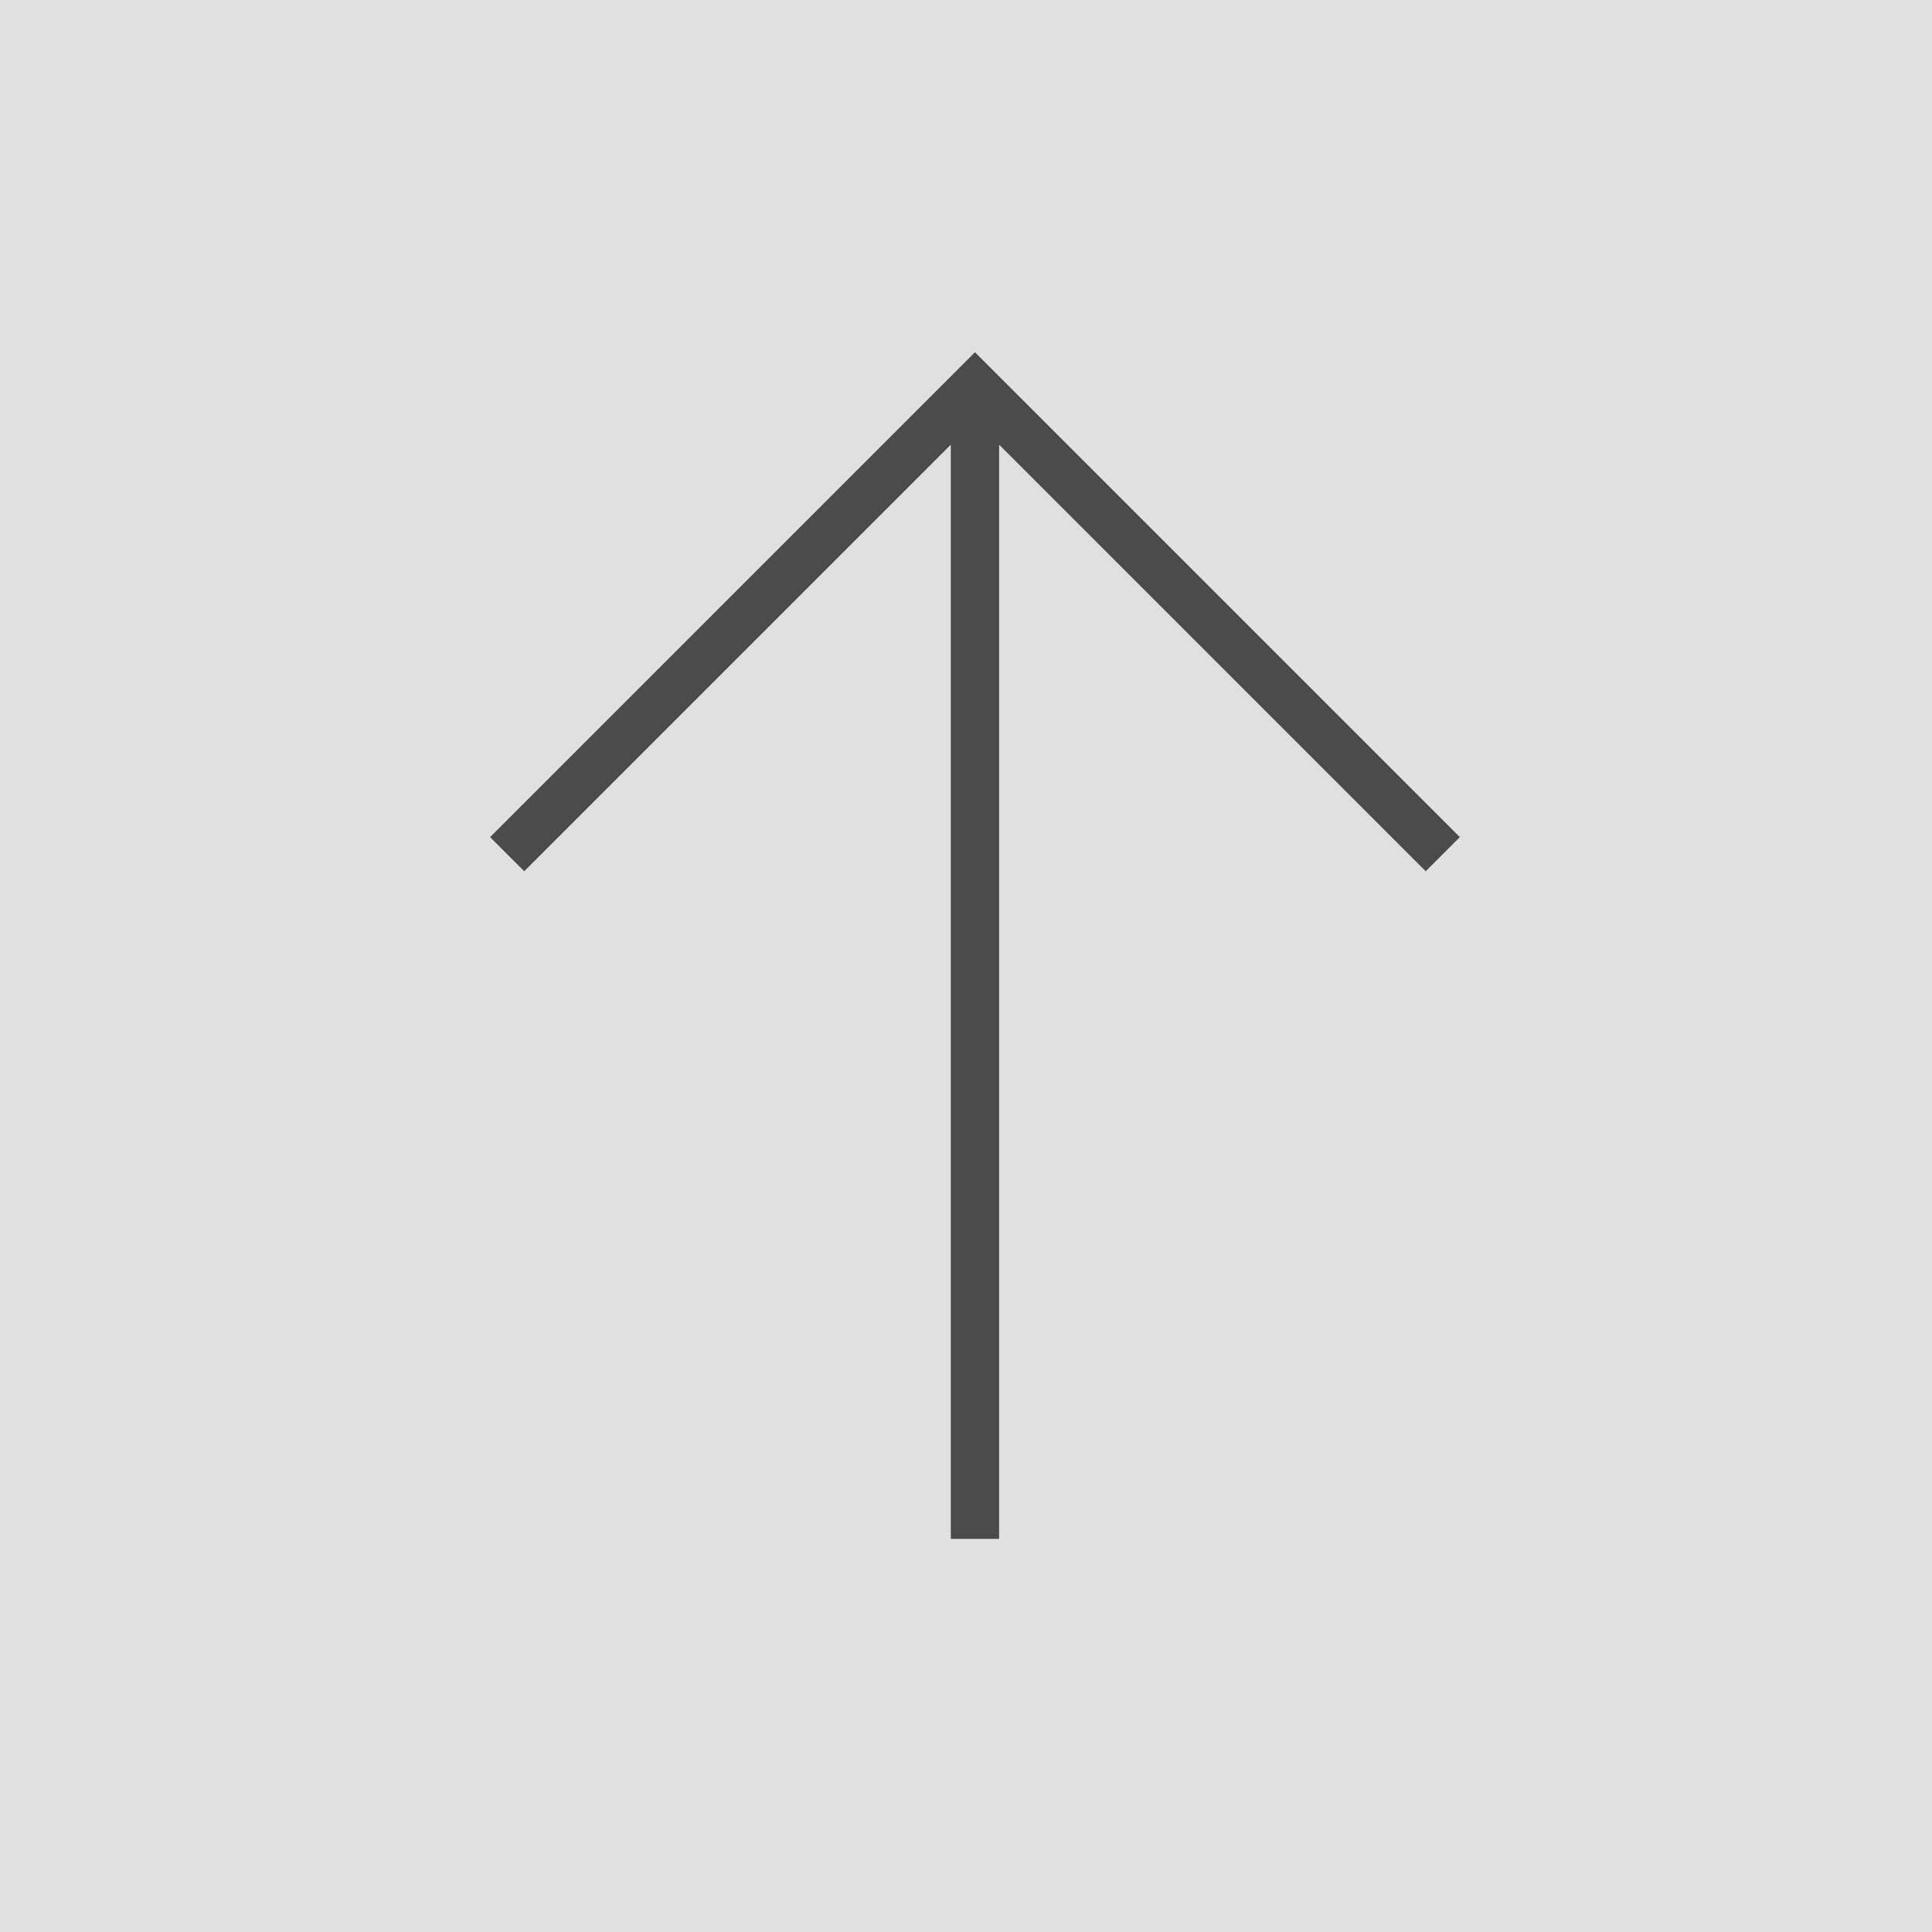 <svg xmlns="http://www.w3.org/2000/svg" width="80" height="80" viewBox="0 0 80 80"><g transform="translate(-1100 -5629)"><rect width="80" height="80" transform="translate(1100 5629)" fill="#b3b3b3" opacity="0.4"/><g transform="translate(2423.957 5312.608)"><path d="M-1302.957,351.762l19.371-19.371,19.371,19.371" fill="none" stroke="#4b4b4b" stroke-width="2"/><path d="M-1276.372,332.392v47.722" transform="translate(-7.214)" fill="none" stroke="#4b4b4b" stroke-width="2"/></g></g></svg>